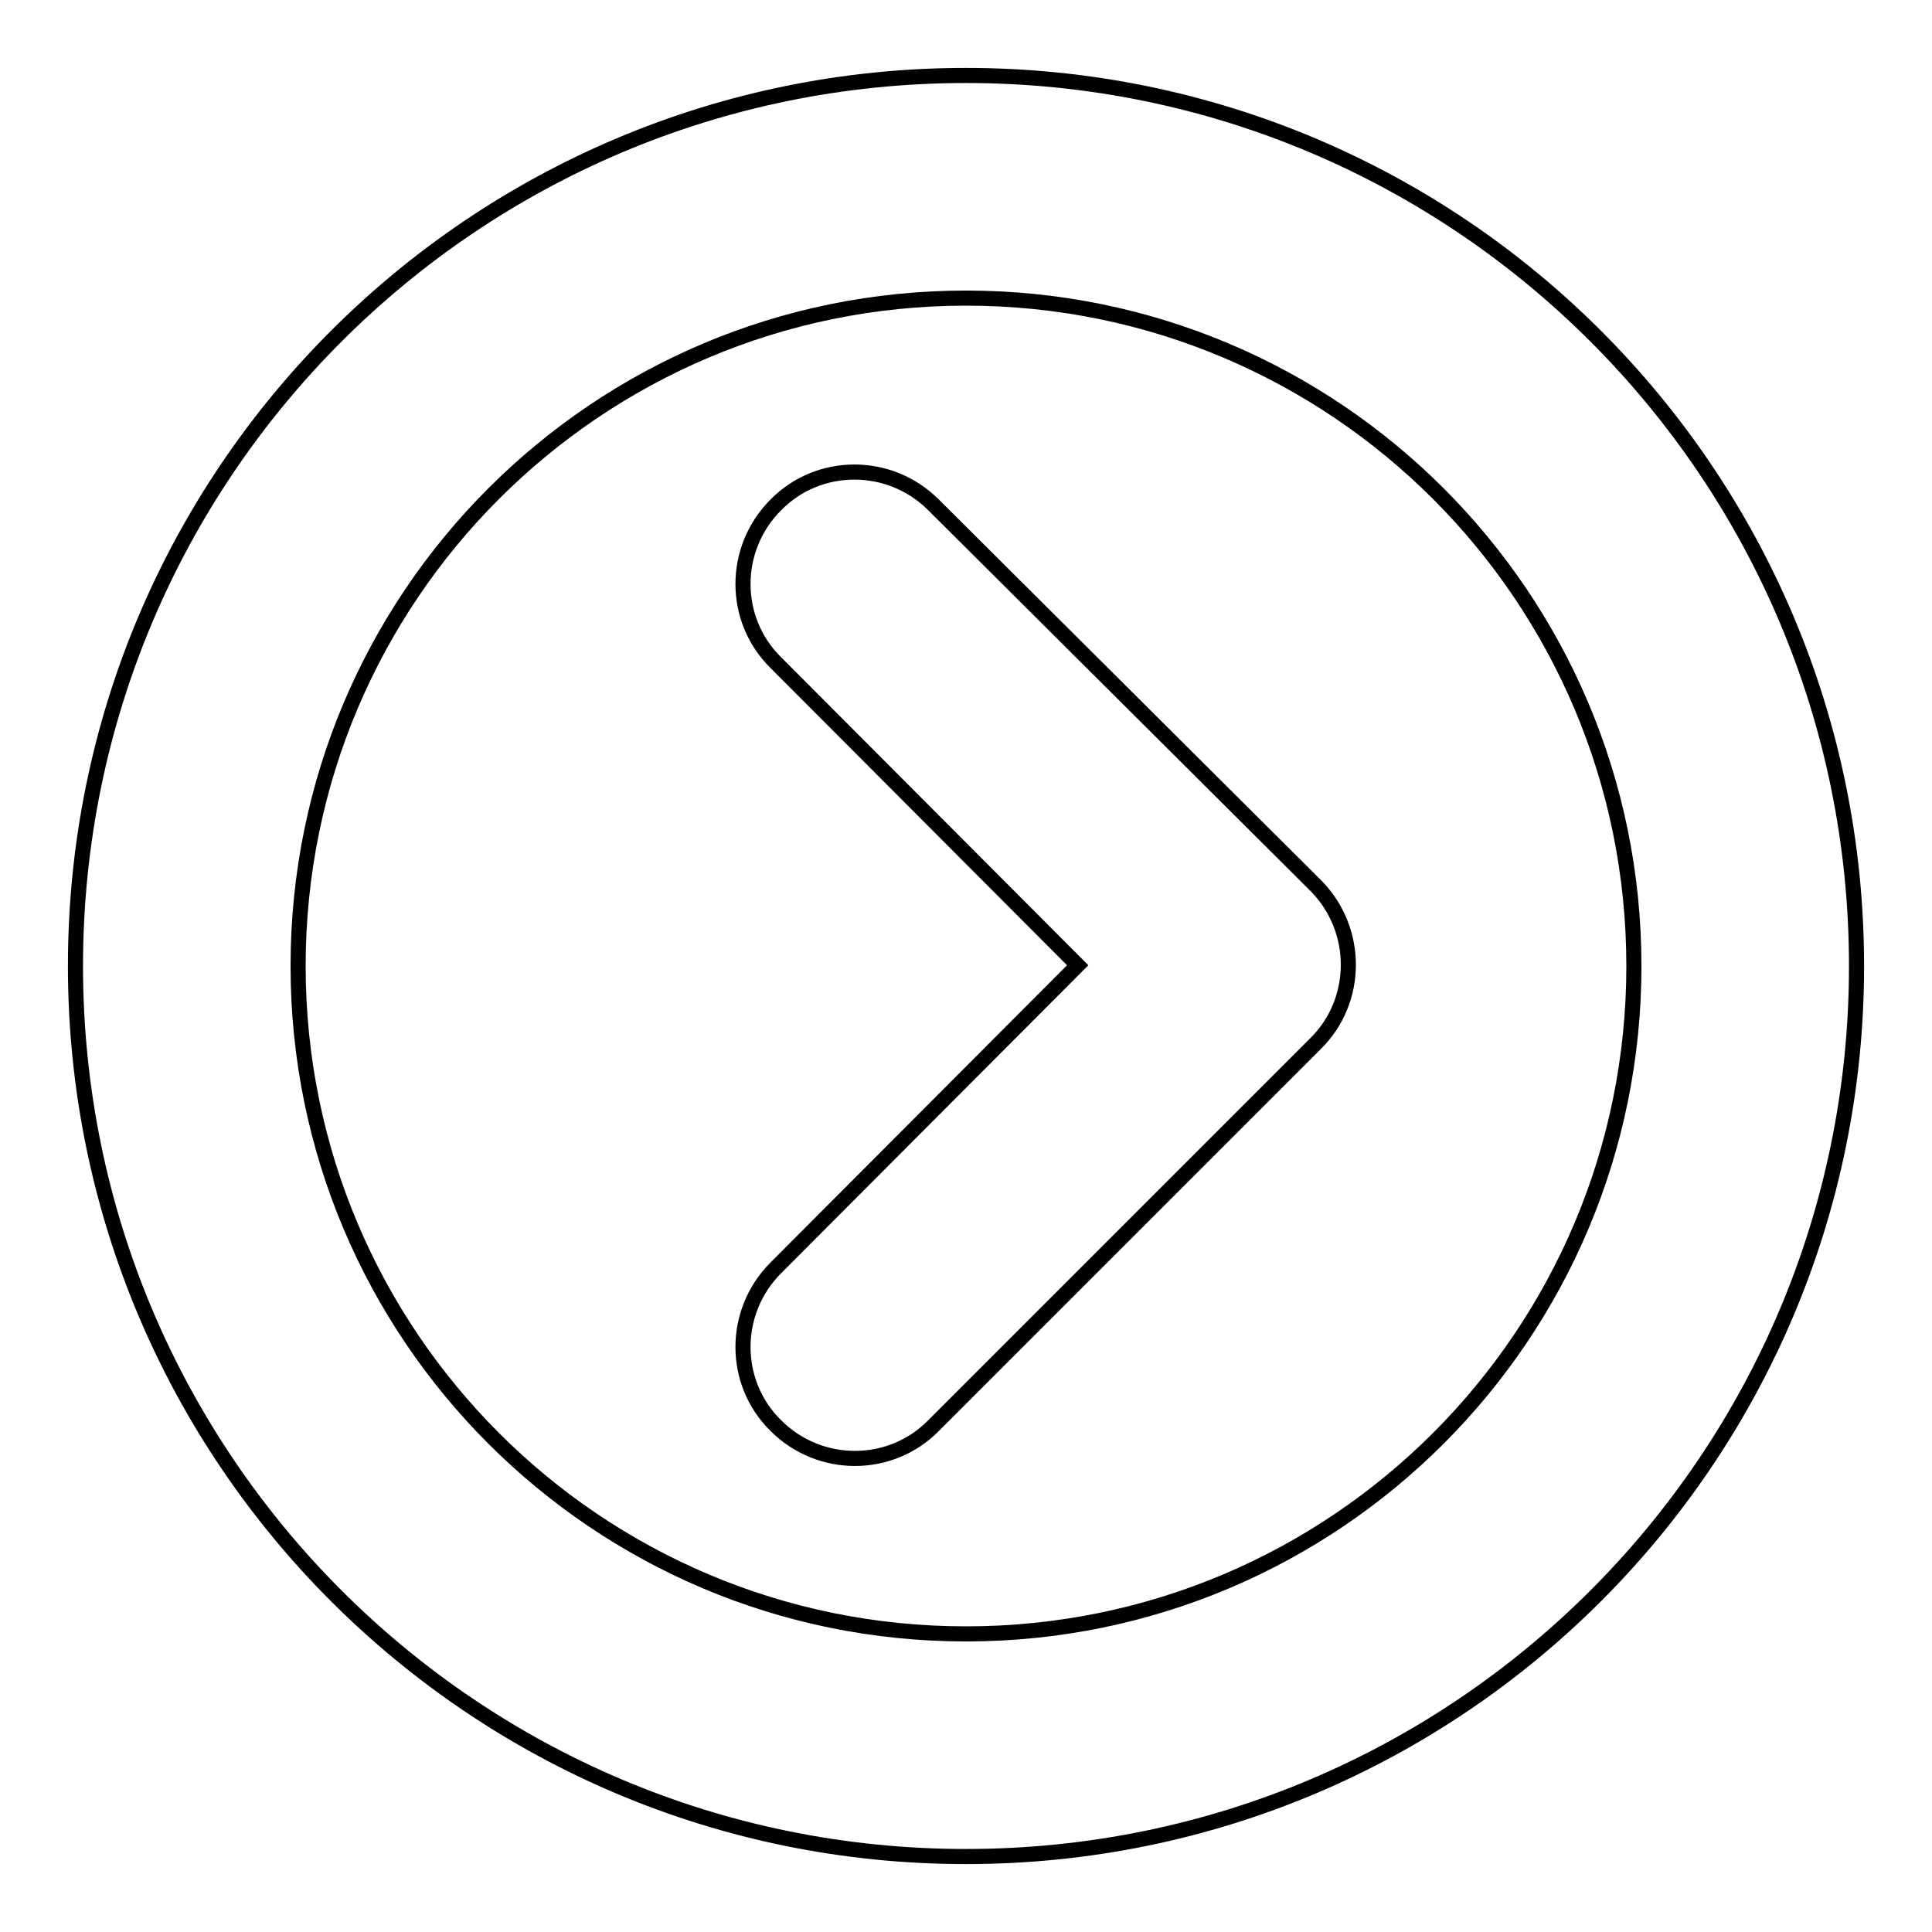<?xml version="1.0" encoding="utf-8"?>
<!-- Svg Vector Icons : http://www.onlinewebfonts.com/icon -->
<!DOCTYPE svg PUBLIC "-//W3C//DTD SVG 1.1//EN" "http://www.w3.org/Graphics/SVG/1.1/DTD/svg11.dtd">
<svg version="1.1" xmlns="http://www.w3.org/2000/svg" xmlns:xlink="http://www.w3.org/1999/xlink" x="0px" y="0px" viewBox="0 0 256 256" enable-background="new 0 0 256 256" xml:space="preserve">
<g> <path stroke-width="2" fill-opacity="0" stroke="#000000"  d="M128,10C62.8,10,10,62.8,10,128c0,65.2,52.8,118,118,118c65.2,0,118-52.8,118-118C246,62.8,193.2,10,128,10 z M128,216.5c-48.9,0-88.5-39.6-88.5-88.5c0-48.9,39.6-88.5,88.5-88.5c48.9,0,88.5,39.6,88.5,88.5 C216.5,176.9,176.9,216.5,128,216.5z"/> <path stroke-width="2" fill-opacity="0" stroke="#000000"  d="M123.7,66.9c-5.8-5.8-15.2-5.8-20.9,0c-5.8,5.8-5.8,15.2,0,20.9l40,40.1l-40,40.1c-5.8,5.8-5.8,15.2,0,20.9 c5.8,5.8,15.2,5.8,20.9,0l50.6-50.6c5.8-5.7,5.8-15.1,0.1-20.9c0,0-0.1-0.1-0.1-0.1L123.7,66.9z"/></g>
</svg>